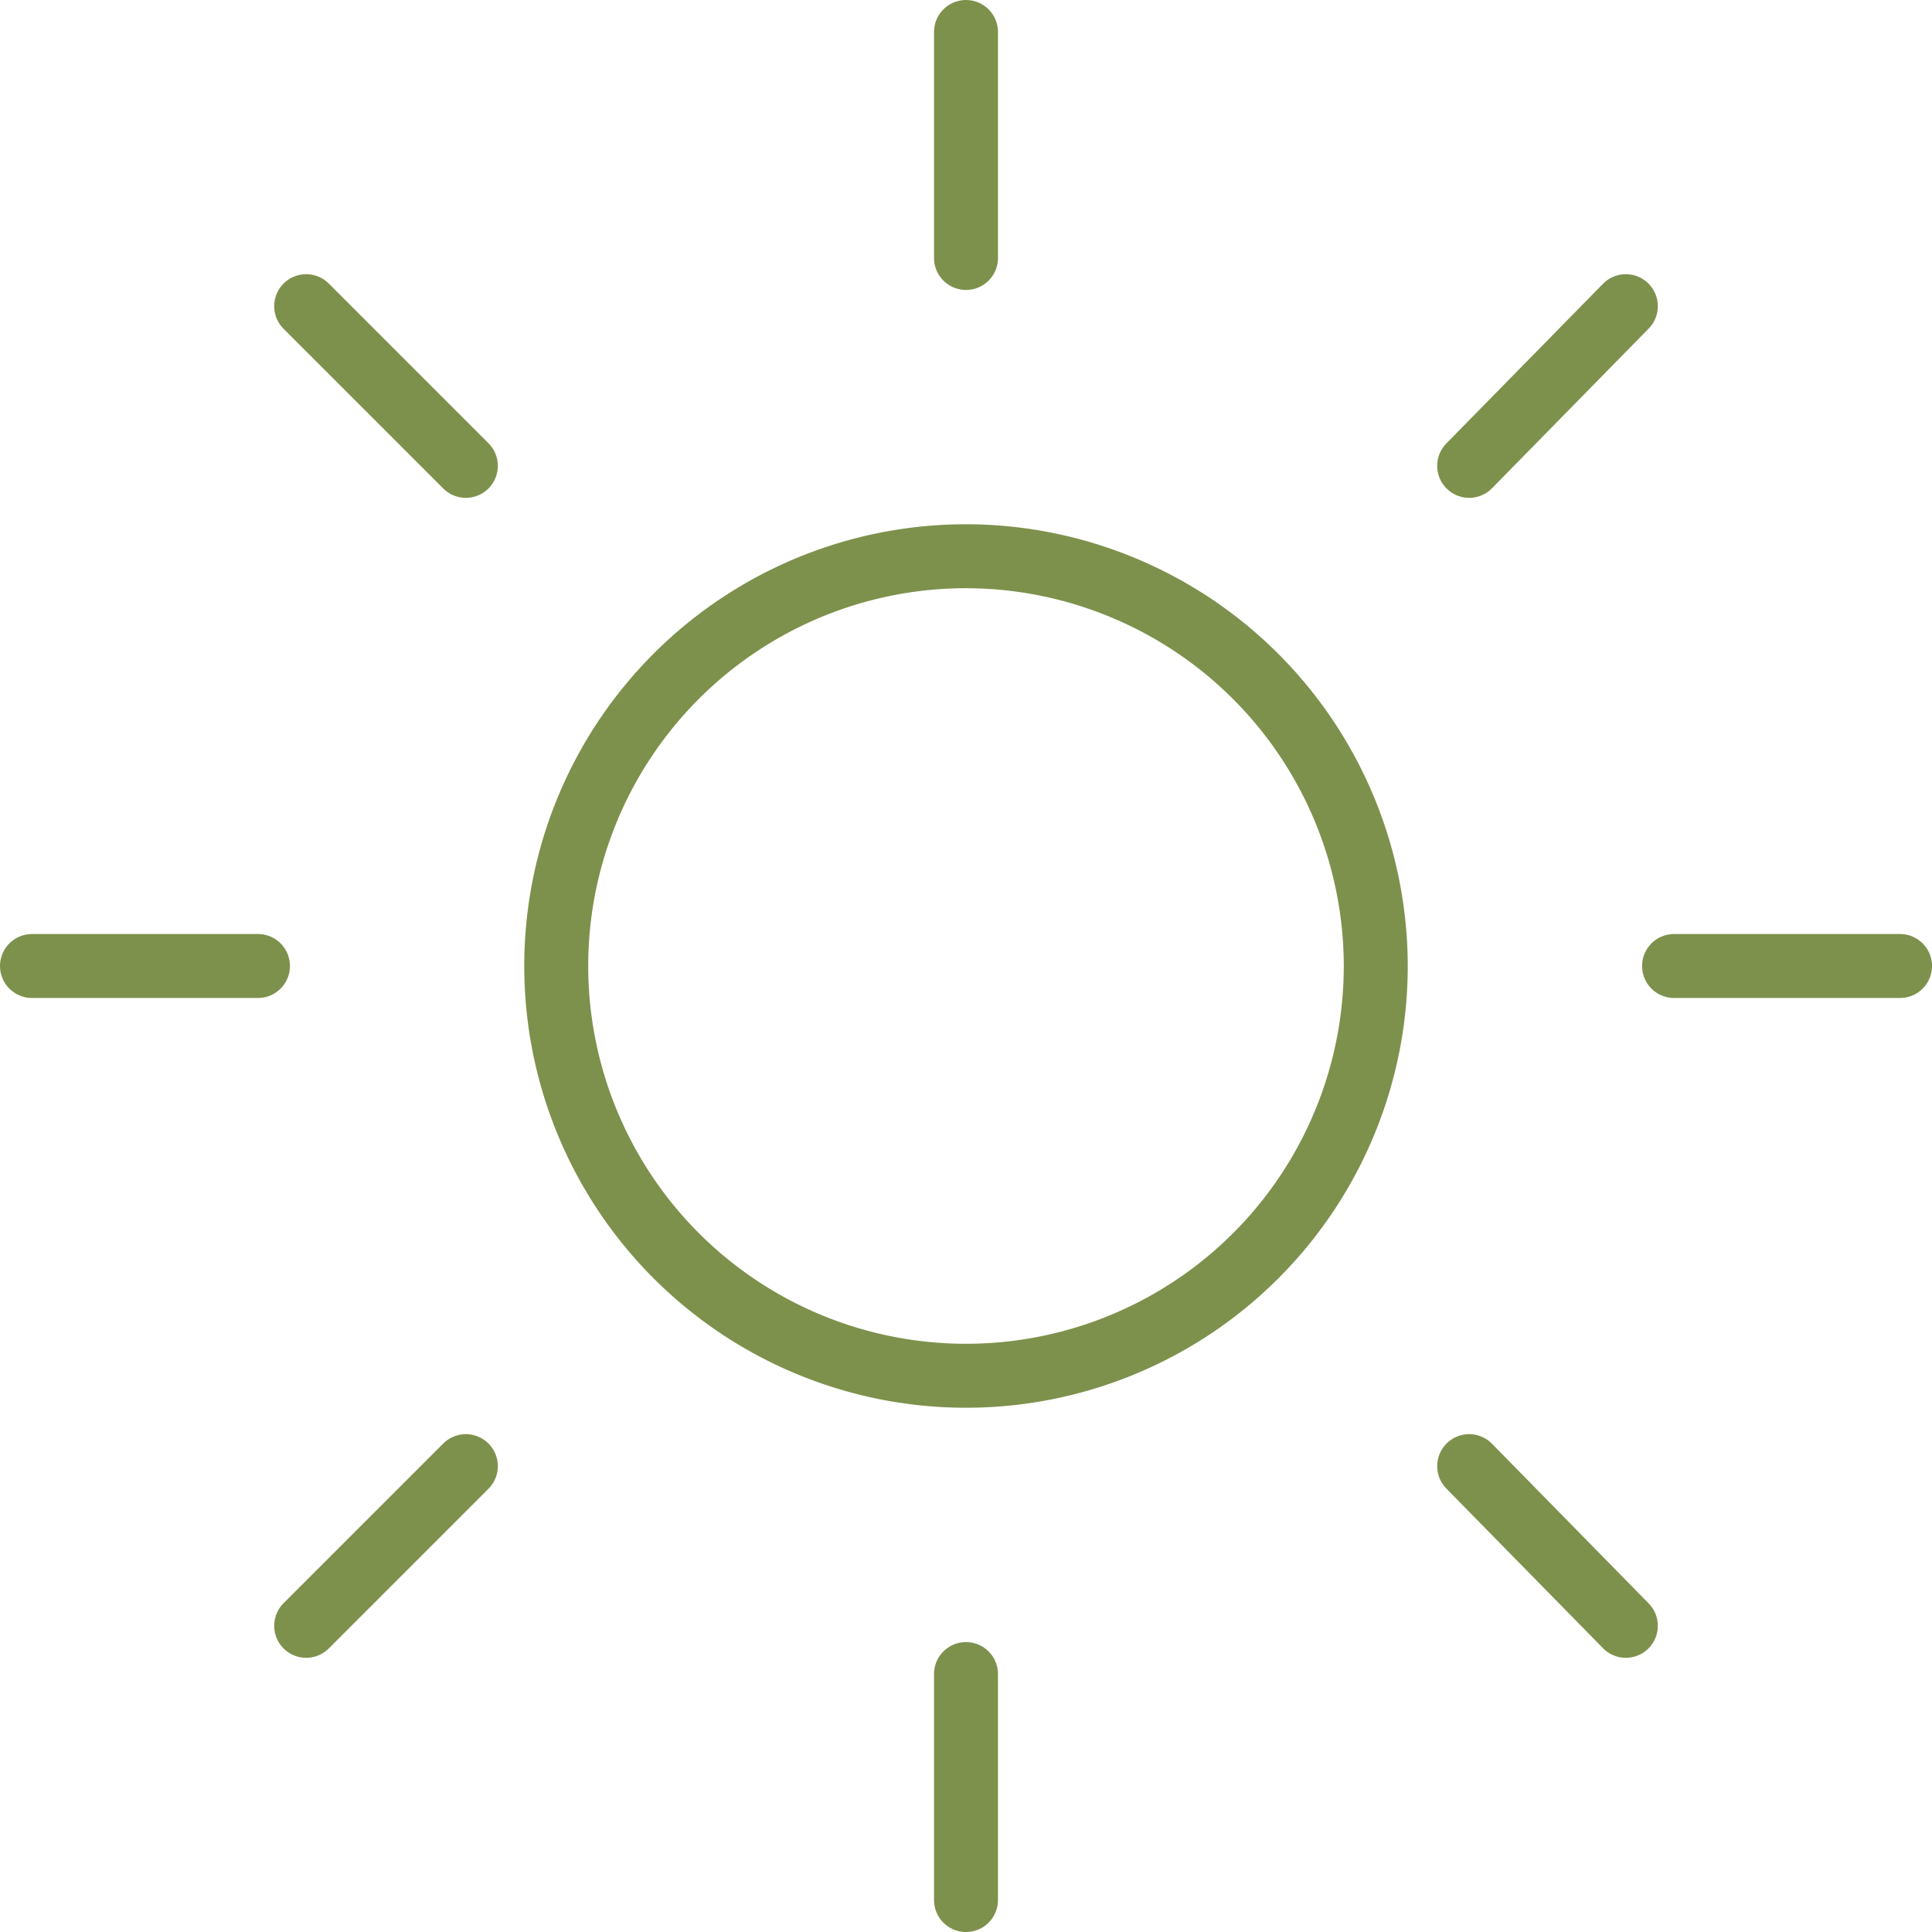 <?xml version="1.0" encoding="UTF-8"?> <svg xmlns="http://www.w3.org/2000/svg" width="75.5" height="75.5" viewBox="0 0 75.5 75.5"><g id="Sun" transform="translate(-20.85 -28.95)"><line id="Line_11" data-name="Line 11" y1="8.831" transform="translate(58.6 30.2)" fill="none" stroke="#7e914c" stroke-linecap="round" stroke-linejoin="round" stroke-miterlimit="10" stroke-width="2.5"></line><line id="Line_12" data-name="Line 12" y2="8.831" transform="translate(58.6 94.37)" fill="none" stroke="#7e914c" stroke-linecap="round" stroke-linejoin="round" stroke-miterlimit="10" stroke-width="2.5"></line><line id="Line_13" data-name="Line 13" x1="6.24" y1="6.24" transform="translate(32.815 40.915)" fill="none" stroke="#7e914c" stroke-linecap="round" stroke-linejoin="round" stroke-miterlimit="10" stroke-width="2.5"></line><line id="Line_14" data-name="Line 14" x1="8.831" transform="translate(22.1 66.7)" fill="none" stroke="#7e914c" stroke-linecap="round" stroke-linejoin="round" stroke-miterlimit="10" stroke-width="2.5"></line><line id="Line_15" data-name="Line 15" x1="6.24" y2="6.24" transform="translate(32.815 86.245)" fill="none" stroke="#7e914c" stroke-linecap="round" stroke-linejoin="round" stroke-miterlimit="10" stroke-width="2.5"></line><line id="Line_16" data-name="Line 16" x2="6.123" y2="6.24" transform="translate(78.263 86.245)" fill="none" stroke="#7e914c" stroke-linecap="round" stroke-linejoin="round" stroke-miterlimit="10" stroke-width="2.5"></line><line id="Line_17" data-name="Line 17" x2="8.831" transform="translate(86.27 66.7)" fill="none" stroke="#7e914c" stroke-linecap="round" stroke-linejoin="round" stroke-miterlimit="10" stroke-width="2.5"></line><line id="Line_18" data-name="Line 18" y1="6.24" x2="6.123" transform="translate(78.263 40.915)" fill="none" stroke="#7e914c" stroke-linecap="round" stroke-linejoin="round" stroke-miterlimit="10" stroke-width="2.5"></line><path id="Path_4302" data-name="Path 4302" d="M71.526,63.613A16.013,16.013,0,1,1,55.513,47.6,16.03,16.03,0,0,1,71.526,63.613Z" transform="translate(3.087 3.087)" fill="none" stroke="#7e914c" stroke-linecap="round" stroke-linejoin="round" stroke-miterlimit="10" stroke-width="2.5"></path></g></svg> 